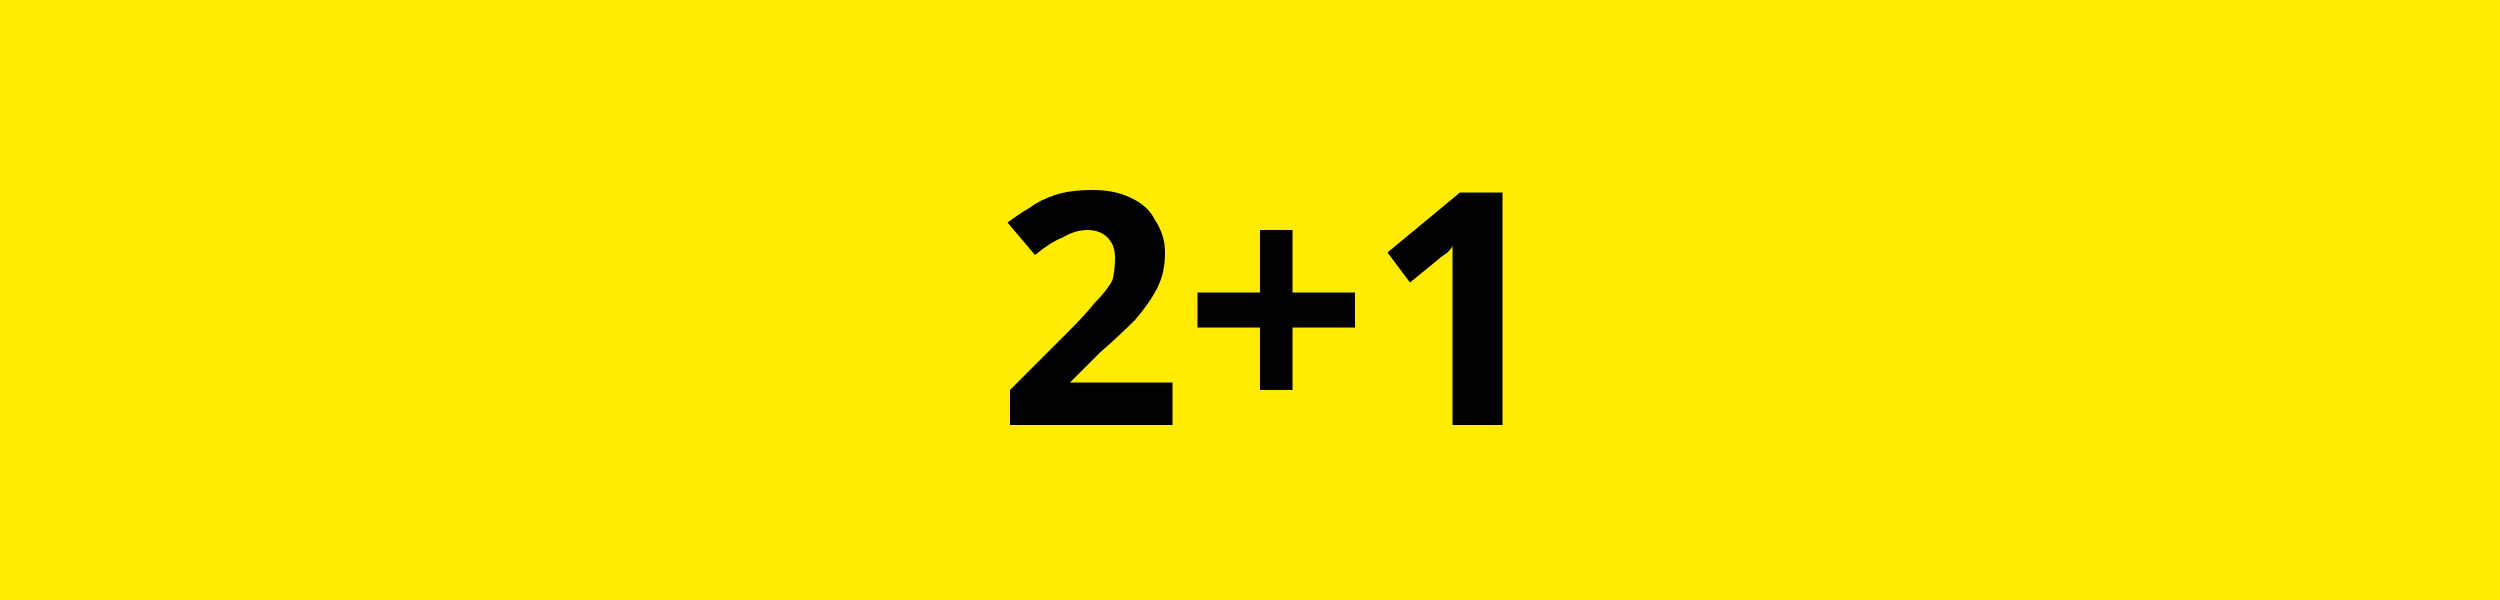 <svg version="1.2" xmlns="http://www.w3.org/2000/svg" viewBox="0 0 100 24" width="100" height="24">
	<title>Flag JAUNE -20 ANIMALIS2024</title>
	<style>
		.s0 { fill: #ffec00 } 
		.s1 { fill: #000000 } 
	</style>
	<path class="s0" d="m0 0h100v24h-100z"/>
	<path id="2+1" class="s1" d="m46.9 15.3v1.7h-6.5v-1.4l2.3-2.3q0.7-0.7 1.1-1.2 0.5-0.5 0.7-0.9 0.1-0.4 0.1-0.9 0-0.5-0.3-0.8-0.3-0.3-0.8-0.3-0.5 0-1 0.3-0.5 0.2-1.1 0.7l-1.1-1.3q0.4-0.3 0.9-0.6 0.4-0.3 1-0.5 0.6-0.2 1.5-0.2 0.9 0 1.5 0.3 0.7 0.3 1 0.9 0.4 0.6 0.4 1.3 0 0.8-0.3 1.4-0.3 0.6-0.9 1.3-0.6 0.6-1.4 1.3l-1.2 1.2zm4.8-6.1v2.5h2.5v1.4h-2.5v2.5h-1.3v-2.5h-2.5v-1.4h2.5v-2.5zm8.4-1.5v9.3h-2v-5.4q0-0.2 0-0.5 0-0.3 0-0.7 0-0.3 0-0.6 0 0.1-0.2 0.3-0.3 0.2-0.4 0.3l-1.1 0.9-0.9-1.2 2.9-2.4z"/>
</svg>